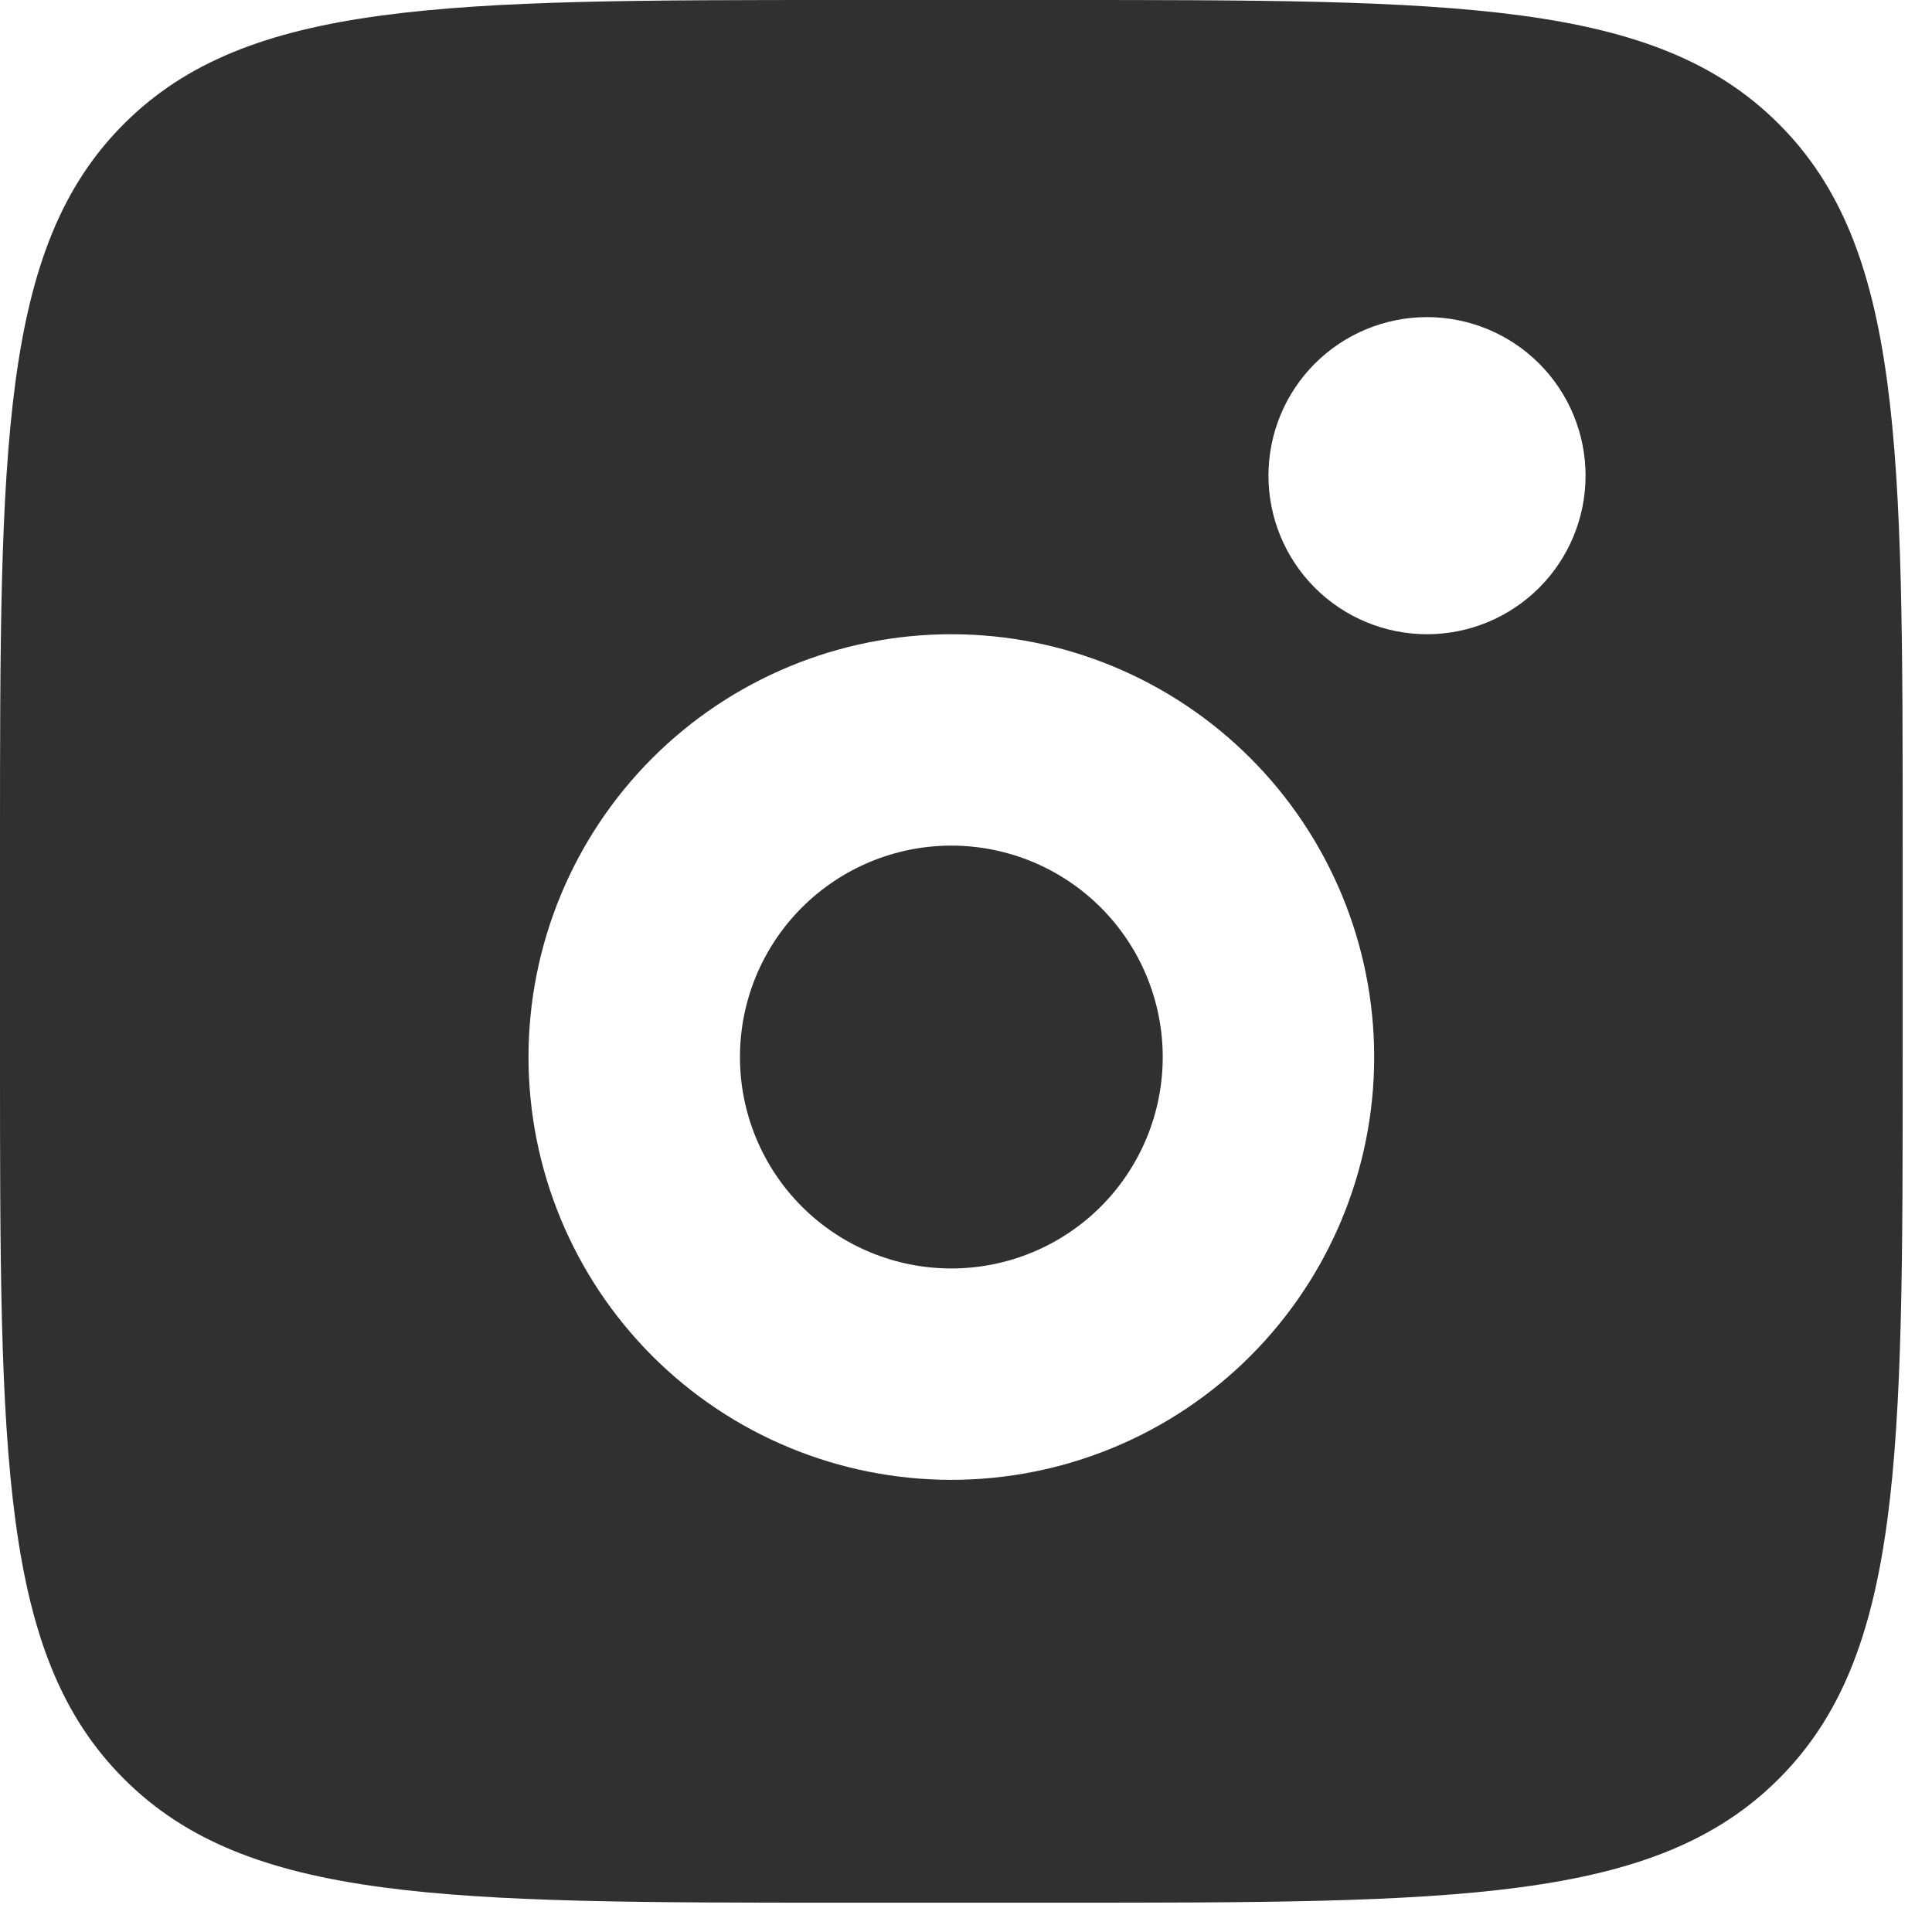 <svg width="29" height="29" viewBox="0 0 29 29" fill="none" xmlns="http://www.w3.org/2000/svg">
<path fill-rule="evenodd" clip-rule="evenodd" d="M0 12.693C0 6.71 -1.89145e-07 3.718 1.86 1.86C3.718 -1.89146e-07 6.71 0 12.693 0H15.867C21.85 0 24.842 -1.89146e-07 26.7 1.86C28.56 3.718 28.56 6.71 28.56 12.693V15.867C28.56 21.85 28.56 24.843 26.7 26.701C24.842 28.56 21.85 28.56 15.867 28.56H12.693C6.71 28.56 3.718 28.56 1.86 26.701C-1.89145e-07 24.843 0 21.85 0 15.867V12.693ZM23.8 7.14C23.8 7.771 23.549 8.377 23.103 8.823C22.657 9.269 22.051 9.52 21.42 9.52C20.789 9.52 20.183 9.269 19.737 8.823C19.291 8.377 19.04 7.771 19.04 7.14C19.04 6.509 19.291 5.903 19.737 5.457C20.183 5.011 20.789 4.76 21.42 4.76C22.051 4.76 22.657 5.011 23.103 5.457C23.549 5.903 23.8 6.509 23.8 7.14ZM17.453 15.867C17.453 16.708 17.119 17.515 16.524 18.111C15.929 18.706 15.122 19.04 14.28 19.04C13.438 19.04 12.631 18.706 12.036 18.111C11.441 17.515 11.107 16.708 11.107 15.867C11.107 15.025 11.441 14.218 12.036 13.623C12.631 13.028 13.438 12.693 14.28 12.693C15.122 12.693 15.929 13.028 16.524 13.623C17.119 14.218 17.453 15.025 17.453 15.867ZM20.627 15.867C20.627 17.55 19.958 19.164 18.768 20.355C17.578 21.545 15.963 22.213 14.28 22.213C12.597 22.213 10.982 21.545 9.792 20.355C8.602 19.164 7.933 17.55 7.933 15.867C7.933 14.184 8.602 12.569 9.792 11.379C10.982 10.189 12.597 9.52 14.28 9.52C15.963 9.52 17.578 10.189 18.768 11.379C19.958 12.569 20.627 14.184 20.627 15.867Z" fill="#303030"/>
</svg>
